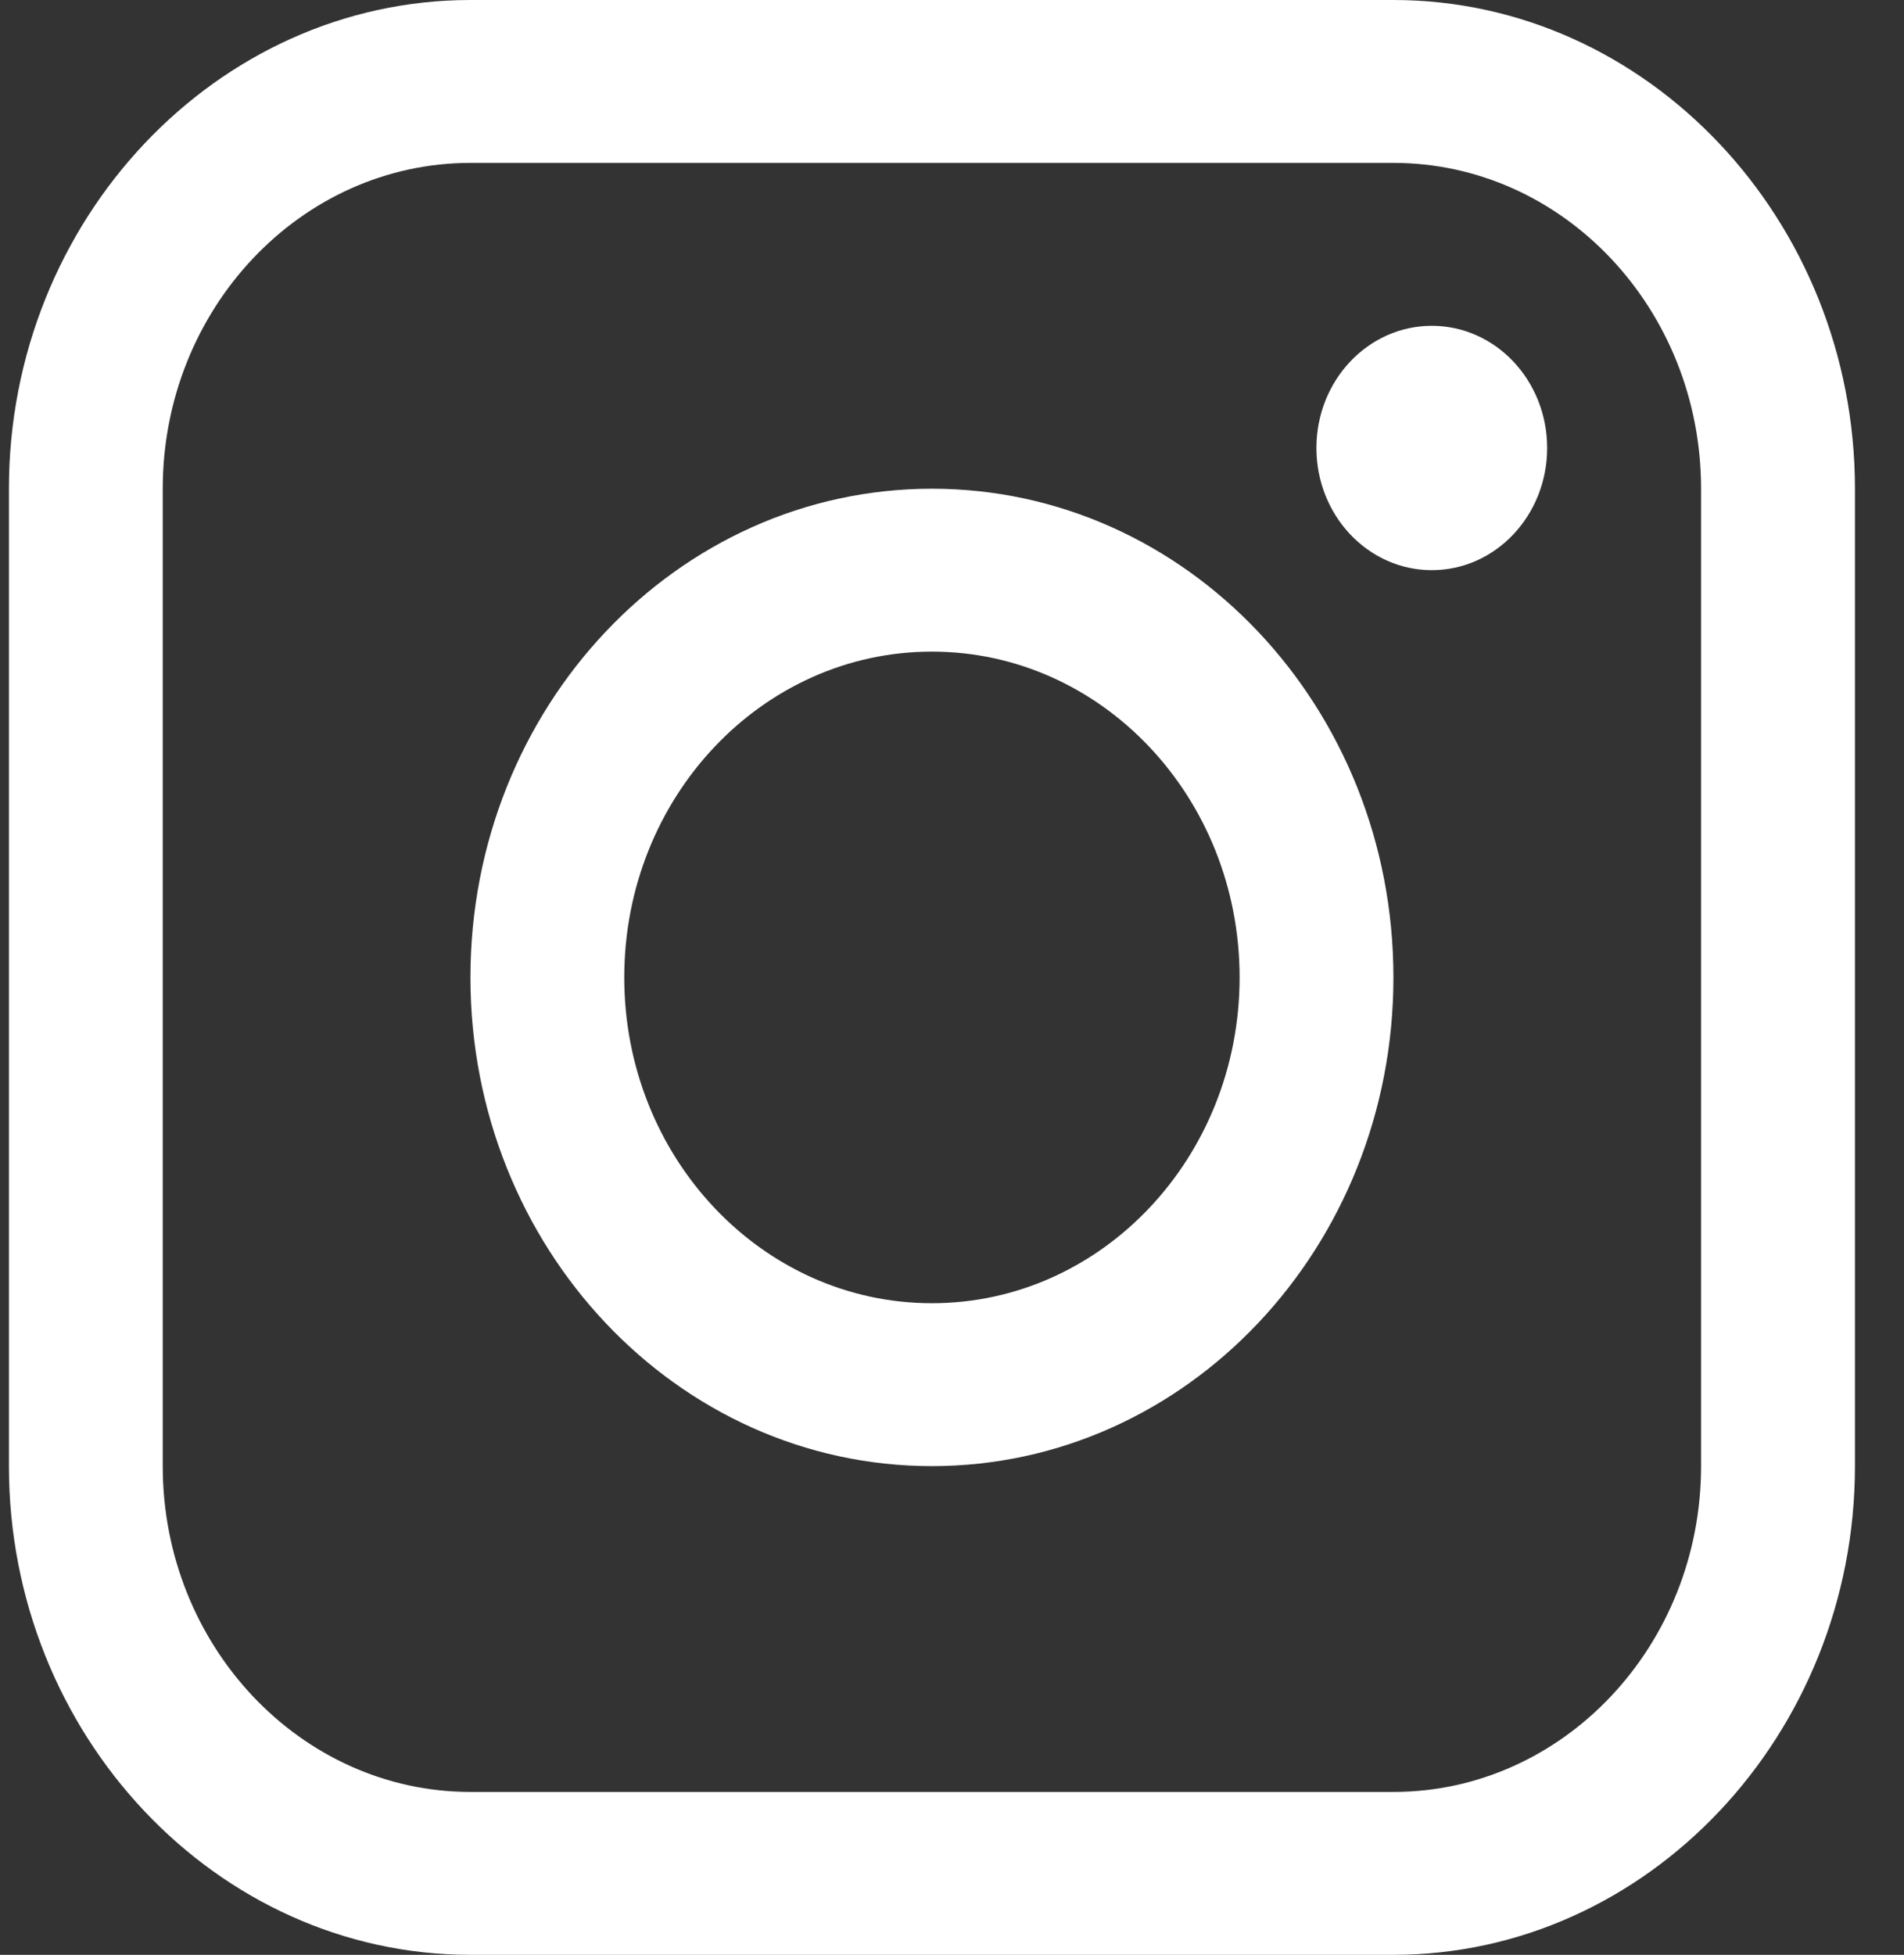 <svg width="38" height="39" viewBox="0 0 38 39" fill="none" xmlns="http://www.w3.org/2000/svg">
<rect x="0" y="0" width="38" height="39" fill="#333333" stroke="none"/>
<g clip-path="url(#clip0_249_392)">
<path d="M27.81 0H9.389C4.323 0 0.178 4.388 0.178 9.75V29.25C0.178 34.611 4.323 39 9.389 39H27.81C32.875 39 37.021 34.611 37.021 29.25V9.75C37.021 4.388 32.875 0 27.81 0ZM33.95 29.25C33.95 32.833 31.197 35.75 27.81 35.75H9.389C6.003 35.75 3.248 32.833 3.248 29.25V9.75C3.248 6.166 6.003 3.25 9.389 3.25H27.81C31.197 3.25 33.95 6.166 33.95 9.75V29.25Z" fill="white"/>
<path d="M28.576 11.375C29.848 11.375 30.878 10.283 30.878 8.937C30.878 7.591 29.848 6.5 28.576 6.5C27.304 6.5 26.273 7.591 26.273 8.937C26.273 10.283 27.304 11.375 28.576 11.375Z" fill="white"/>
<path d="M18.599 9.75C13.511 9.75 9.389 14.114 9.389 19.5C9.389 24.883 13.511 29.25 18.599 29.25C23.686 29.25 27.81 24.883 27.81 19.5C27.81 14.114 23.686 9.75 18.599 9.75ZM18.599 26C15.209 26 12.459 23.09 12.459 19.5C12.459 15.909 15.209 13 18.599 13C21.99 13 24.74 15.909 24.74 19.5C24.74 23.09 21.99 26 18.599 26Z" fill="white"/>
</g>
<defs>
<clipPath id="clip0_249_392">
<rect width="36.844" height="39" fill="white" transform="translate(0.176)"/>
</clipPath>
</defs>
</svg>
